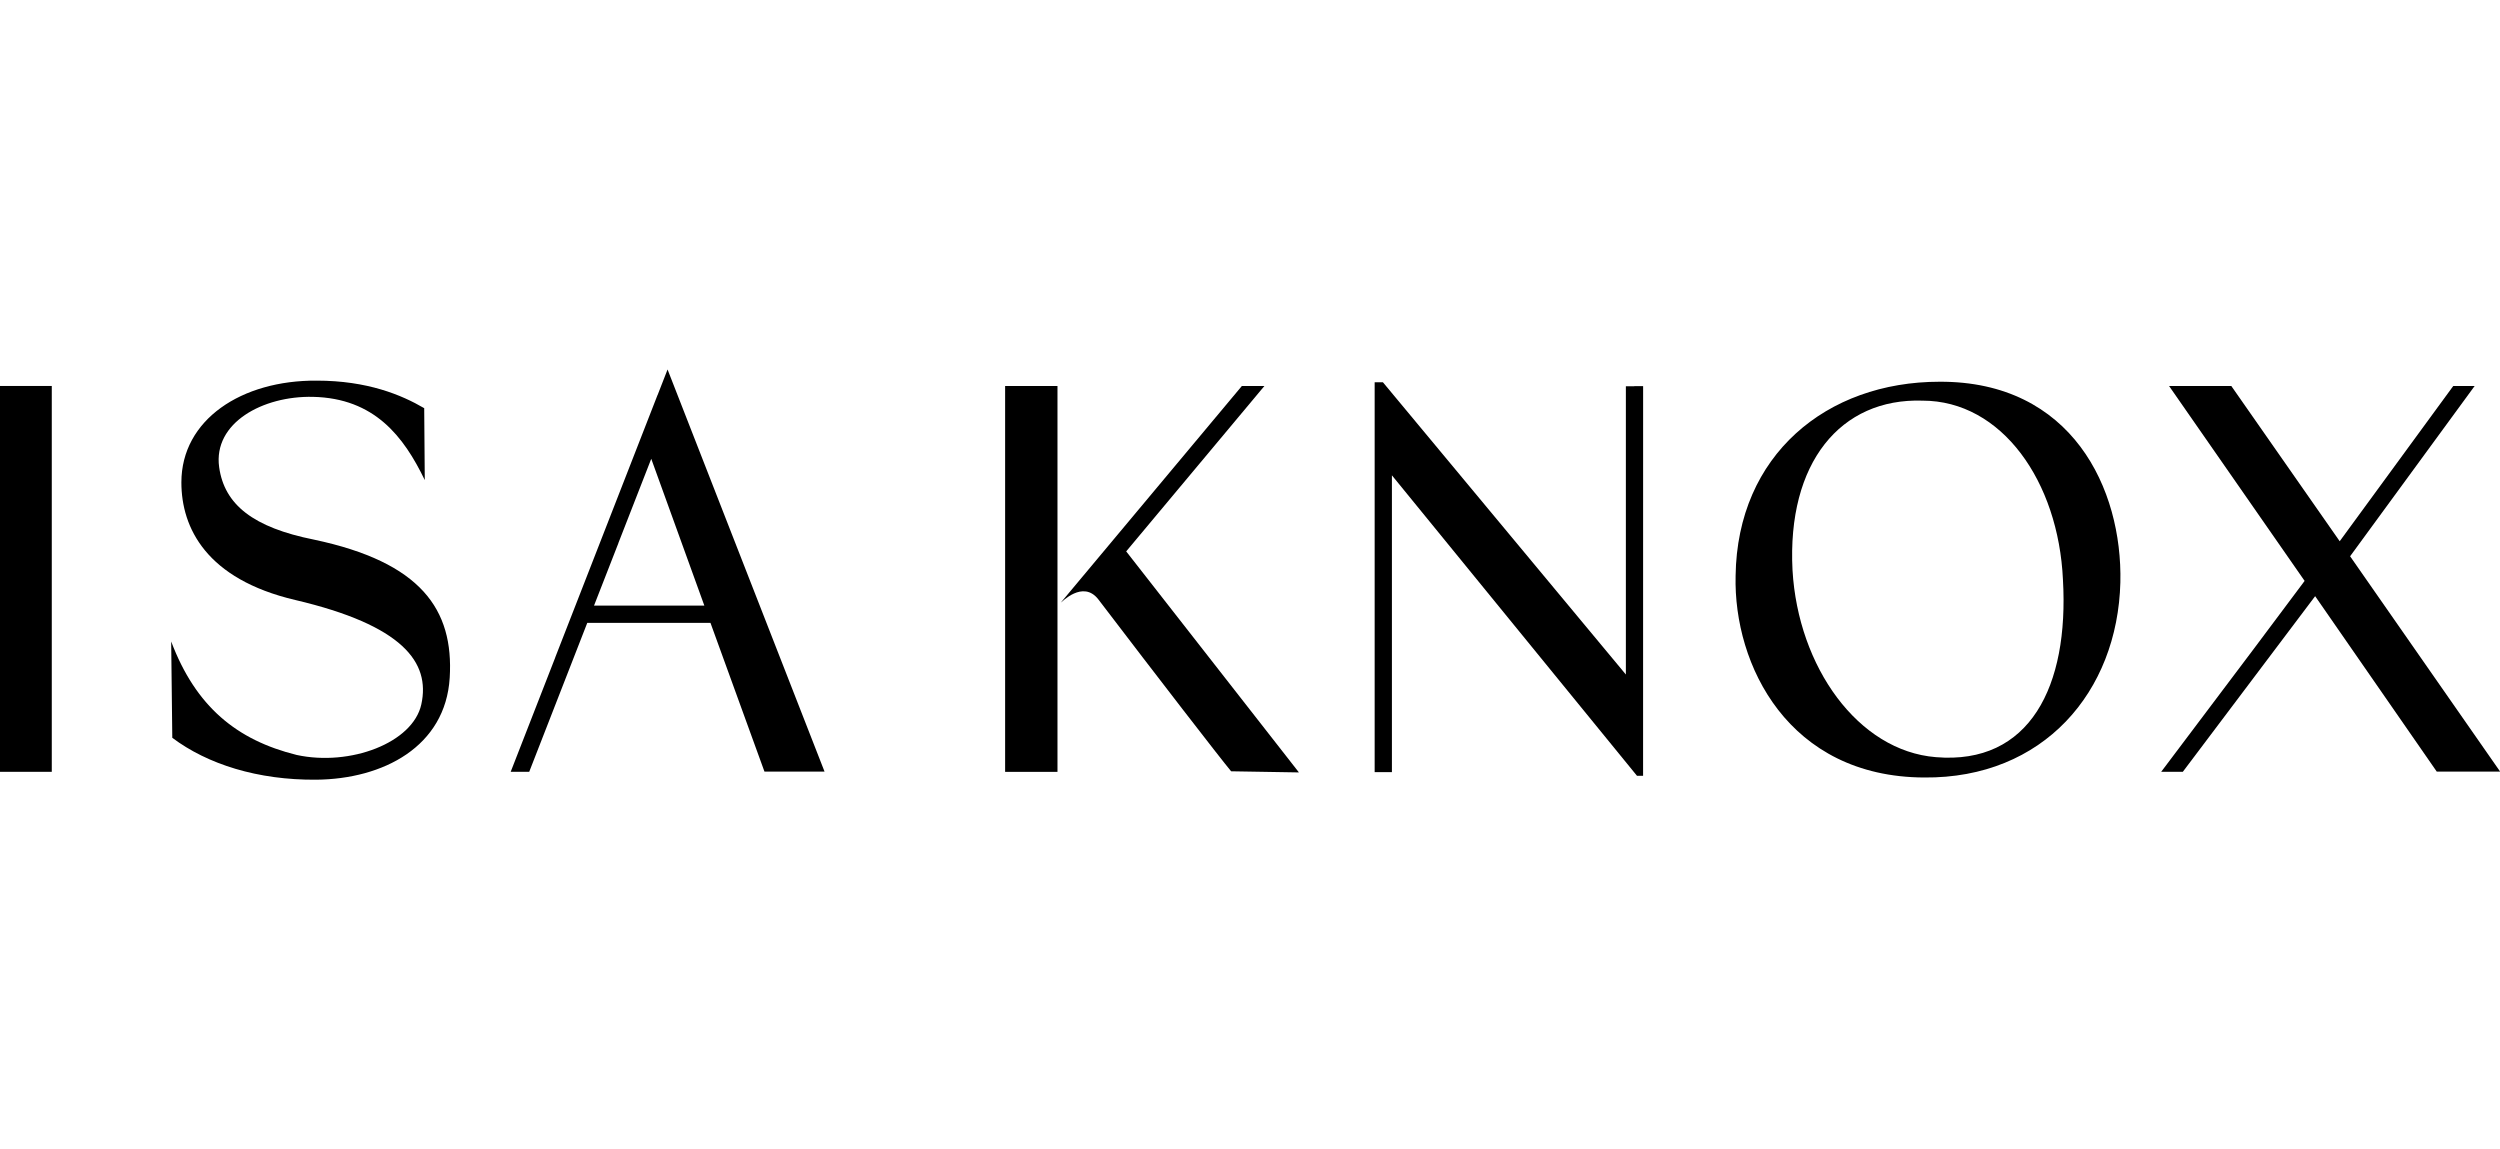 <?xml version="1.0" encoding="utf-8"?>
<!-- Generator: Adobe Illustrator 16.0.0, SVG Export Plug-In . SVG Version: 6.00 Build 0)  -->
<!DOCTYPE svg PUBLIC "-//W3C//DTD SVG 1.1//EN" "http://www.w3.org/Graphics/SVG/1.1/DTD/svg11.dtd">
<svg version="1.1" id="Layer_1" xmlns="http://www.w3.org/2000/svg" xmlns:xlink="http://www.w3.org/1999/xlink" x="0px" y="0px"
	 width="124px" height="57px" viewBox="0 0 124 57" enable-background="new 0 0 124 57" xml:space="preserve">
<g>
	<rect x="-0.002" y="19.144" width="2.57" height="19.138"/>
	<path d="M15.525,19.684c-2.487-0.057-4.959,1.291-4.655,3.487c0.259,1.863,1.694,2.992,4.701,3.594
		c5.304,1.121,6.942,3.456,6.735,6.851c-0.208,3.414-3.298,5.029-6.625,5.057c-2.897,0.023-5.386-0.766-7.135-2.078l-0.055-4.777
		c1.22,3.228,3.246,4.889,6.226,5.628c2.652,0.574,5.767-0.6,6.182-2.515c0.453-2.083-0.923-3.918-6.256-5.172
		c-4.4-1.034-5.646-3.571-5.646-5.831c0-3.119,2.994-5.076,6.713-5.049c2.515,0,4.21,0.71,5.331,1.366l0.028,3.567
		C20.023,21.644,18.57,19.752,15.525,19.684"/>
	<path d="M105.17,28.885c-0.138,5.441-3.827,9.733-9.733,9.679c-6.726-0.027-9.46-5.577-9.351-10.008
		c0.082-5.986,4.511-9.622,10.117-9.622C102.764,18.906,105.279,24.237,105.17,28.885 M95.351,19.872
		c-4.056-0.13-6.72,3.074-6.442,8.412c0.277,4.793,3.249,8.96,7.109,9.271c4.664,0.392,6.608-3.516,6.304-8.803
		C102.099,23.883,99.293,19.872,95.351,19.872"/>
	<polygon points="68.183,38.297 69.039,38.297 69.039,23.576 81.196,38.481 81.497,38.481 81.499,19.158 81.497,19.158 
		81.497,19.152 81.061,19.152 81.061,19.158 80.643,19.158 80.643,33.456 68.593,18.961 68.183,18.961 	"/>
	<path d="M33.111,18.326l-0.493,1.265l-0.003-0.001l-5.078,13.024l0.001,0.004l-2.208,5.664h0.919l2.88-7.389h6.11l2.678,7.377h2.98
		L33.111,18.326z M29.464,30.037l1.209-3.098h-0.001l0.001-0.005h-0.001l1.63-4.178l2.633,7.281H29.464z"/>
	<path d="M49.854,38.284h2.597V19.147h-2.597V38.284z M55.859,27.349l6.854-8.202h-1.118L52.616,29.89
		c0.026,0,1.093-1.147,1.859-0.164c2.98,3.91,6.042,7.874,6.589,8.53l3.363,0.056L55.859,27.349z"/>
	<polygon points="116.565,27.591 122.741,19.147 121.68,19.147 116.049,26.846 110.674,19.147 107.587,19.147 114.309,28.813 
		111.818,32.143 107.195,38.281 108.268,38.281 114.831,29.57 120.862,38.27 124.006,38.27 	"/>
</g>
</svg>
